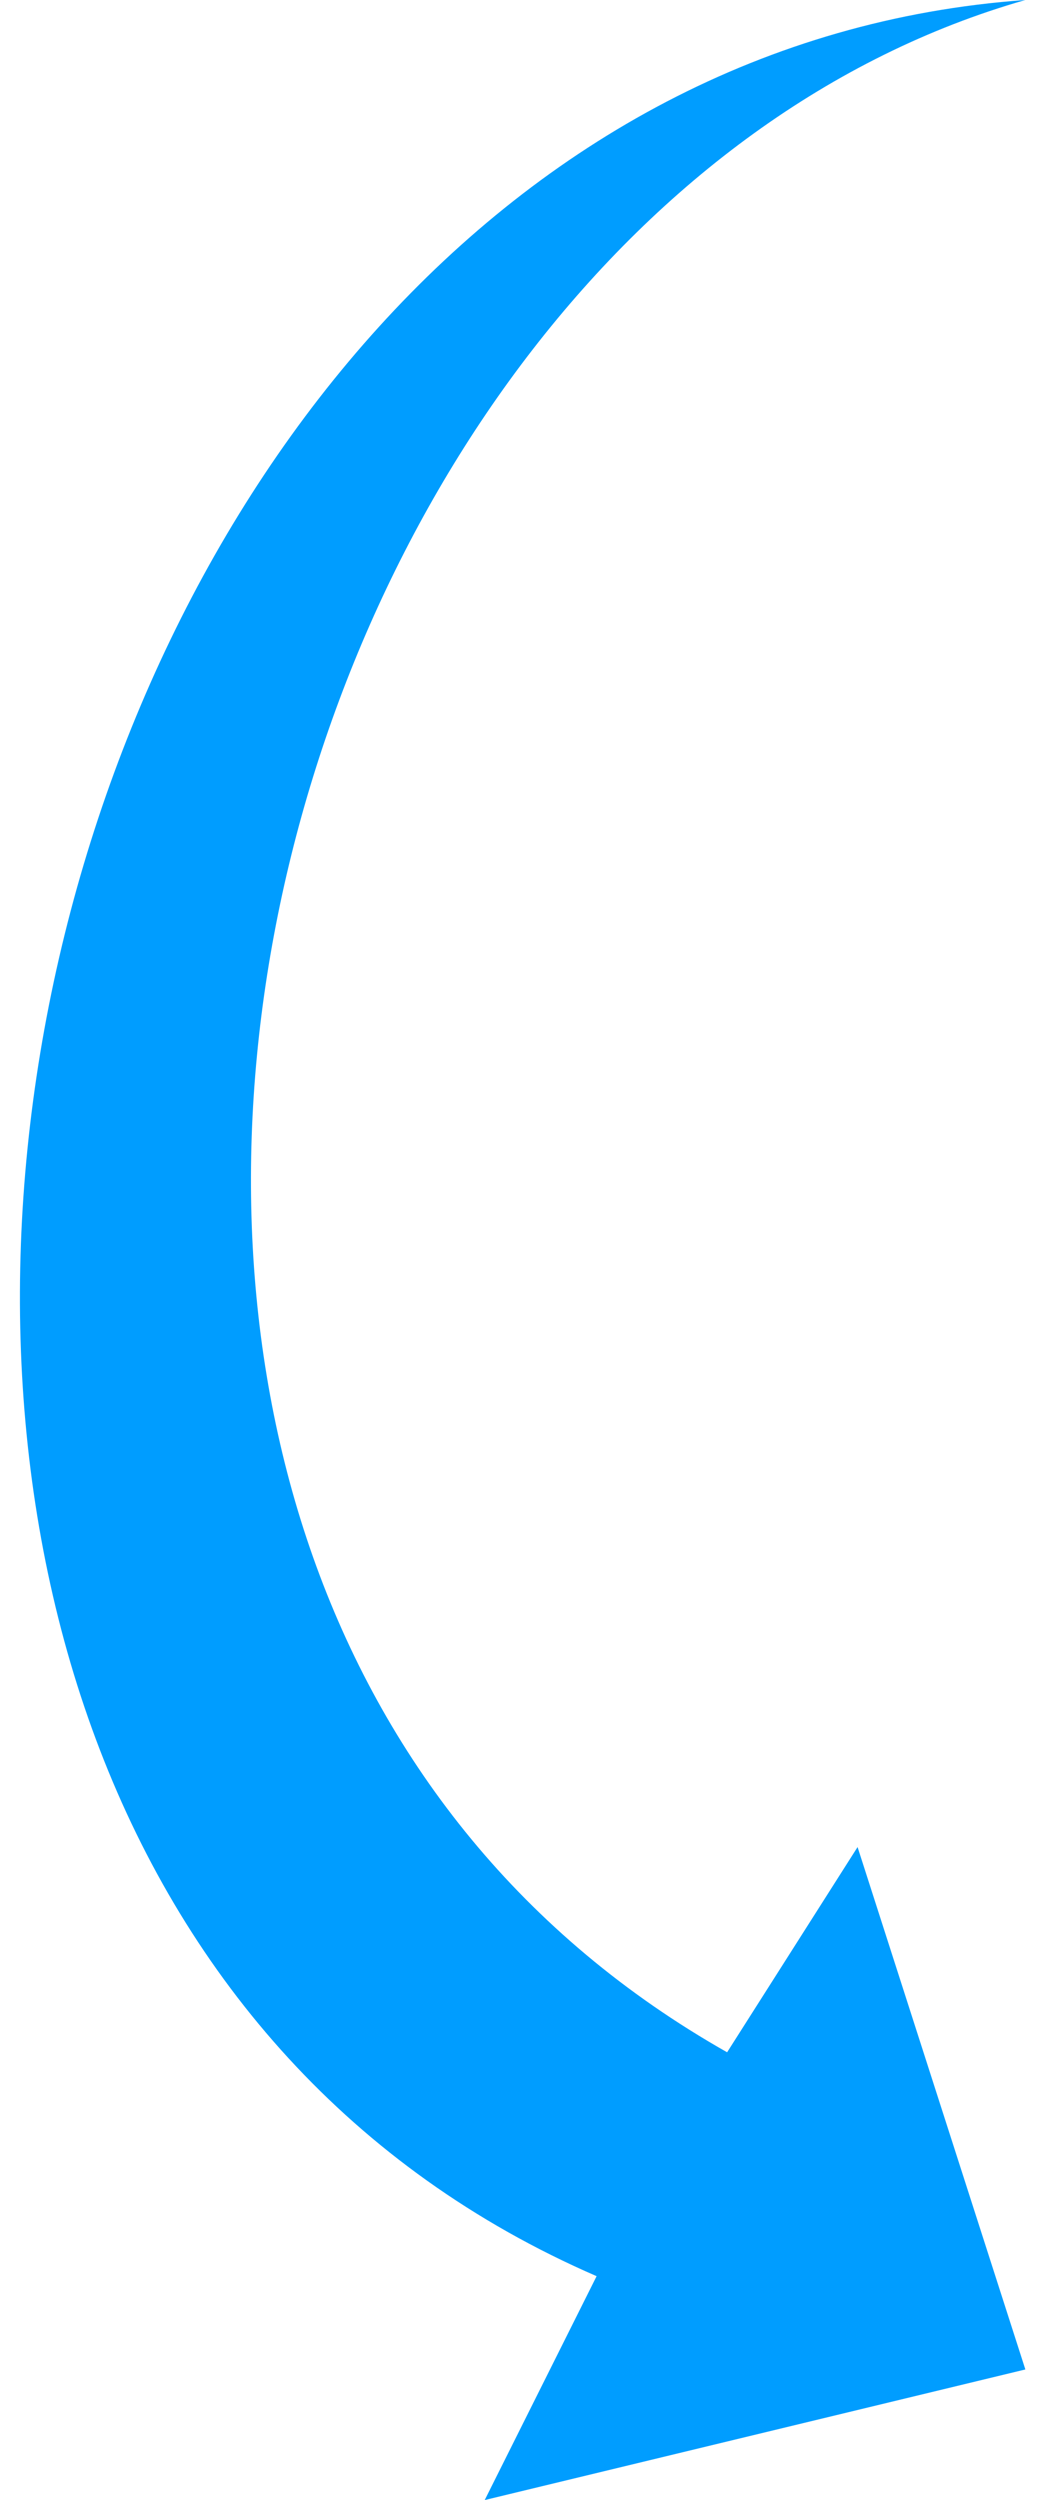 <?xml version="1.0" encoding="UTF-8"?> <svg xmlns="http://www.w3.org/2000/svg" width="28" height="67" viewBox="0 0 28 67" fill="none"><path d="M16.001 61C-10.5 49.5 -0.5 2 27.5 0C6.499 6 -2.573 42.5 19.501 55L23 49.5L27.5 63.5L13 67L16.001 61Z" fill="#009DFF"></path></svg> 